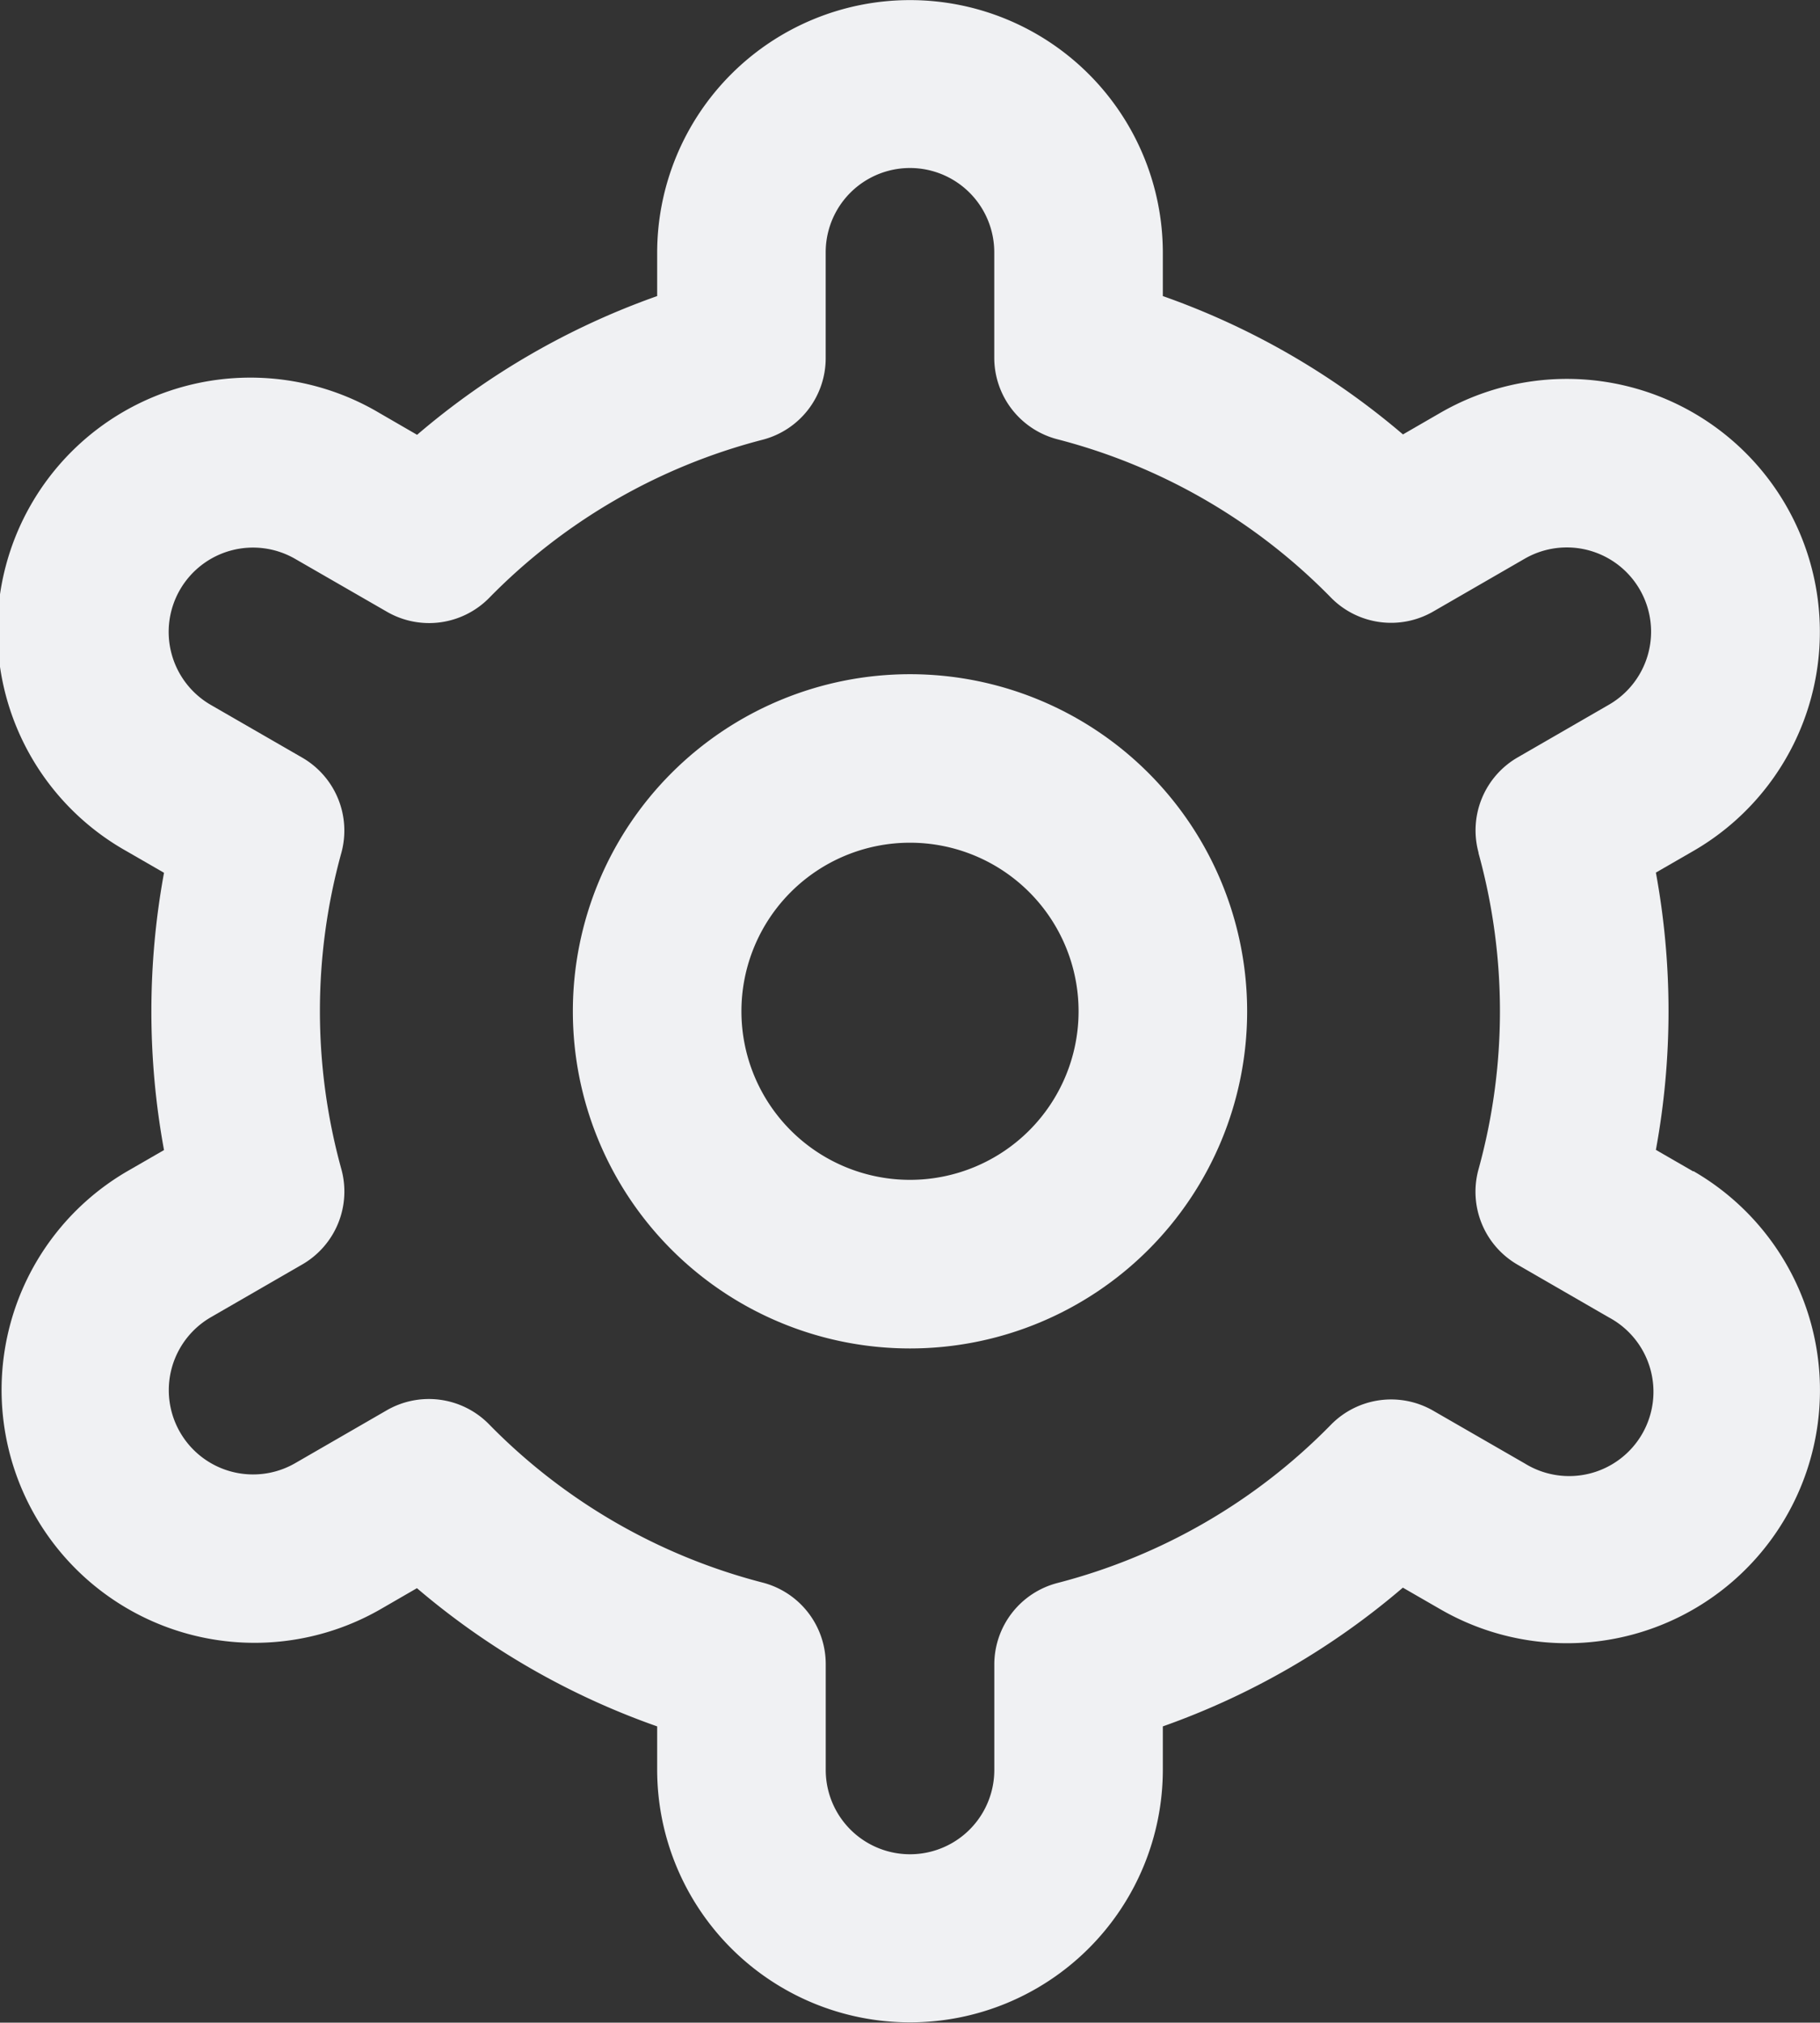 <svg id="settings_6_" data-name="settings (6)" xmlns="http://www.w3.org/2000/svg" width="37.95" height="42.178" viewBox="0 0 37.95 42.178">
  <rect x="0" y="0" width="37.95" height="42.178" fill="#333333" stroke="none"/>
  <path id="Path_644" data-name="Path 644" d="M15.03,8a7.03,7.03,0,1,0,7.03,7.03A7.03,7.03,0,0,0,15.03,8Zm0,10.544a3.515,3.515,0,1,1,3.515-3.515A3.515,3.515,0,0,1,15.03,18.544Z" transform="translate(3.945 6.059)" fill="#f0f1f3"/>
  <path id="Path_645" data-name="Path 645" d="M36.511,24.428l-.78-.45a15.992,15.992,0,0,0,0-5.782l.78-.45a5.275,5.275,0,1,0-5.272-9.139l-.782.452A15.776,15.776,0,0,0,25.45,6.174v-.9a5.272,5.272,0,0,0-10.544,0v.9A15.776,15.776,0,0,0,9.9,9.067l-.786-.455A5.275,5.275,0,1,0,3.843,17.75l.78.45a15.993,15.993,0,0,0,0,5.782l-.78.45A5.275,5.275,0,0,0,9.115,33.57l.782-.452A15.776,15.776,0,0,0,14.906,36v.9a5.272,5.272,0,0,0,10.544,0V36a15.776,15.776,0,0,0,5.005-2.893l.786.453a5.275,5.275,0,1,0,5.272-9.139Zm-4.478-6.636a12.386,12.386,0,0,1,0,6.59,1.757,1.757,0,0,0,.815,1.991l1.905,1.1A1.758,1.758,0,1,1,33,30.519l-1.909-1.1a1.757,1.757,0,0,0-2.135.29,12.274,12.274,0,0,1-5.7,3.3,1.757,1.757,0,0,0-1.32,1.7v2.2a1.757,1.757,0,1,1-3.515,0v-2.2A1.757,1.757,0,0,0,17.1,33a12.274,12.274,0,0,1-5.7-3.3,1.757,1.757,0,0,0-2.135-.29l-1.905,1.1A1.757,1.757,0,1,1,5.6,27.468l1.905-1.1a1.757,1.757,0,0,0,.815-1.991,12.386,12.386,0,0,1,0-6.59A1.757,1.757,0,0,0,7.507,15.8L5.6,14.7a1.758,1.758,0,0,1,1.757-3.046l1.909,1.1a1.757,1.757,0,0,0,2.134-.283,12.274,12.274,0,0,1,5.7-3.3,1.757,1.757,0,0,0,1.32-1.71v-2.2a1.757,1.757,0,1,1,3.515,0v2.2a1.757,1.757,0,0,0,1.32,1.7,12.274,12.274,0,0,1,5.7,3.3,1.757,1.757,0,0,0,2.135.29l1.905-1.1a1.757,1.757,0,1,1,1.757,3.044l-1.905,1.1a1.757,1.757,0,0,0-.814,1.984Z" transform="translate(-1.203 0)" fill="#f0f1f3"/>
</svg>

